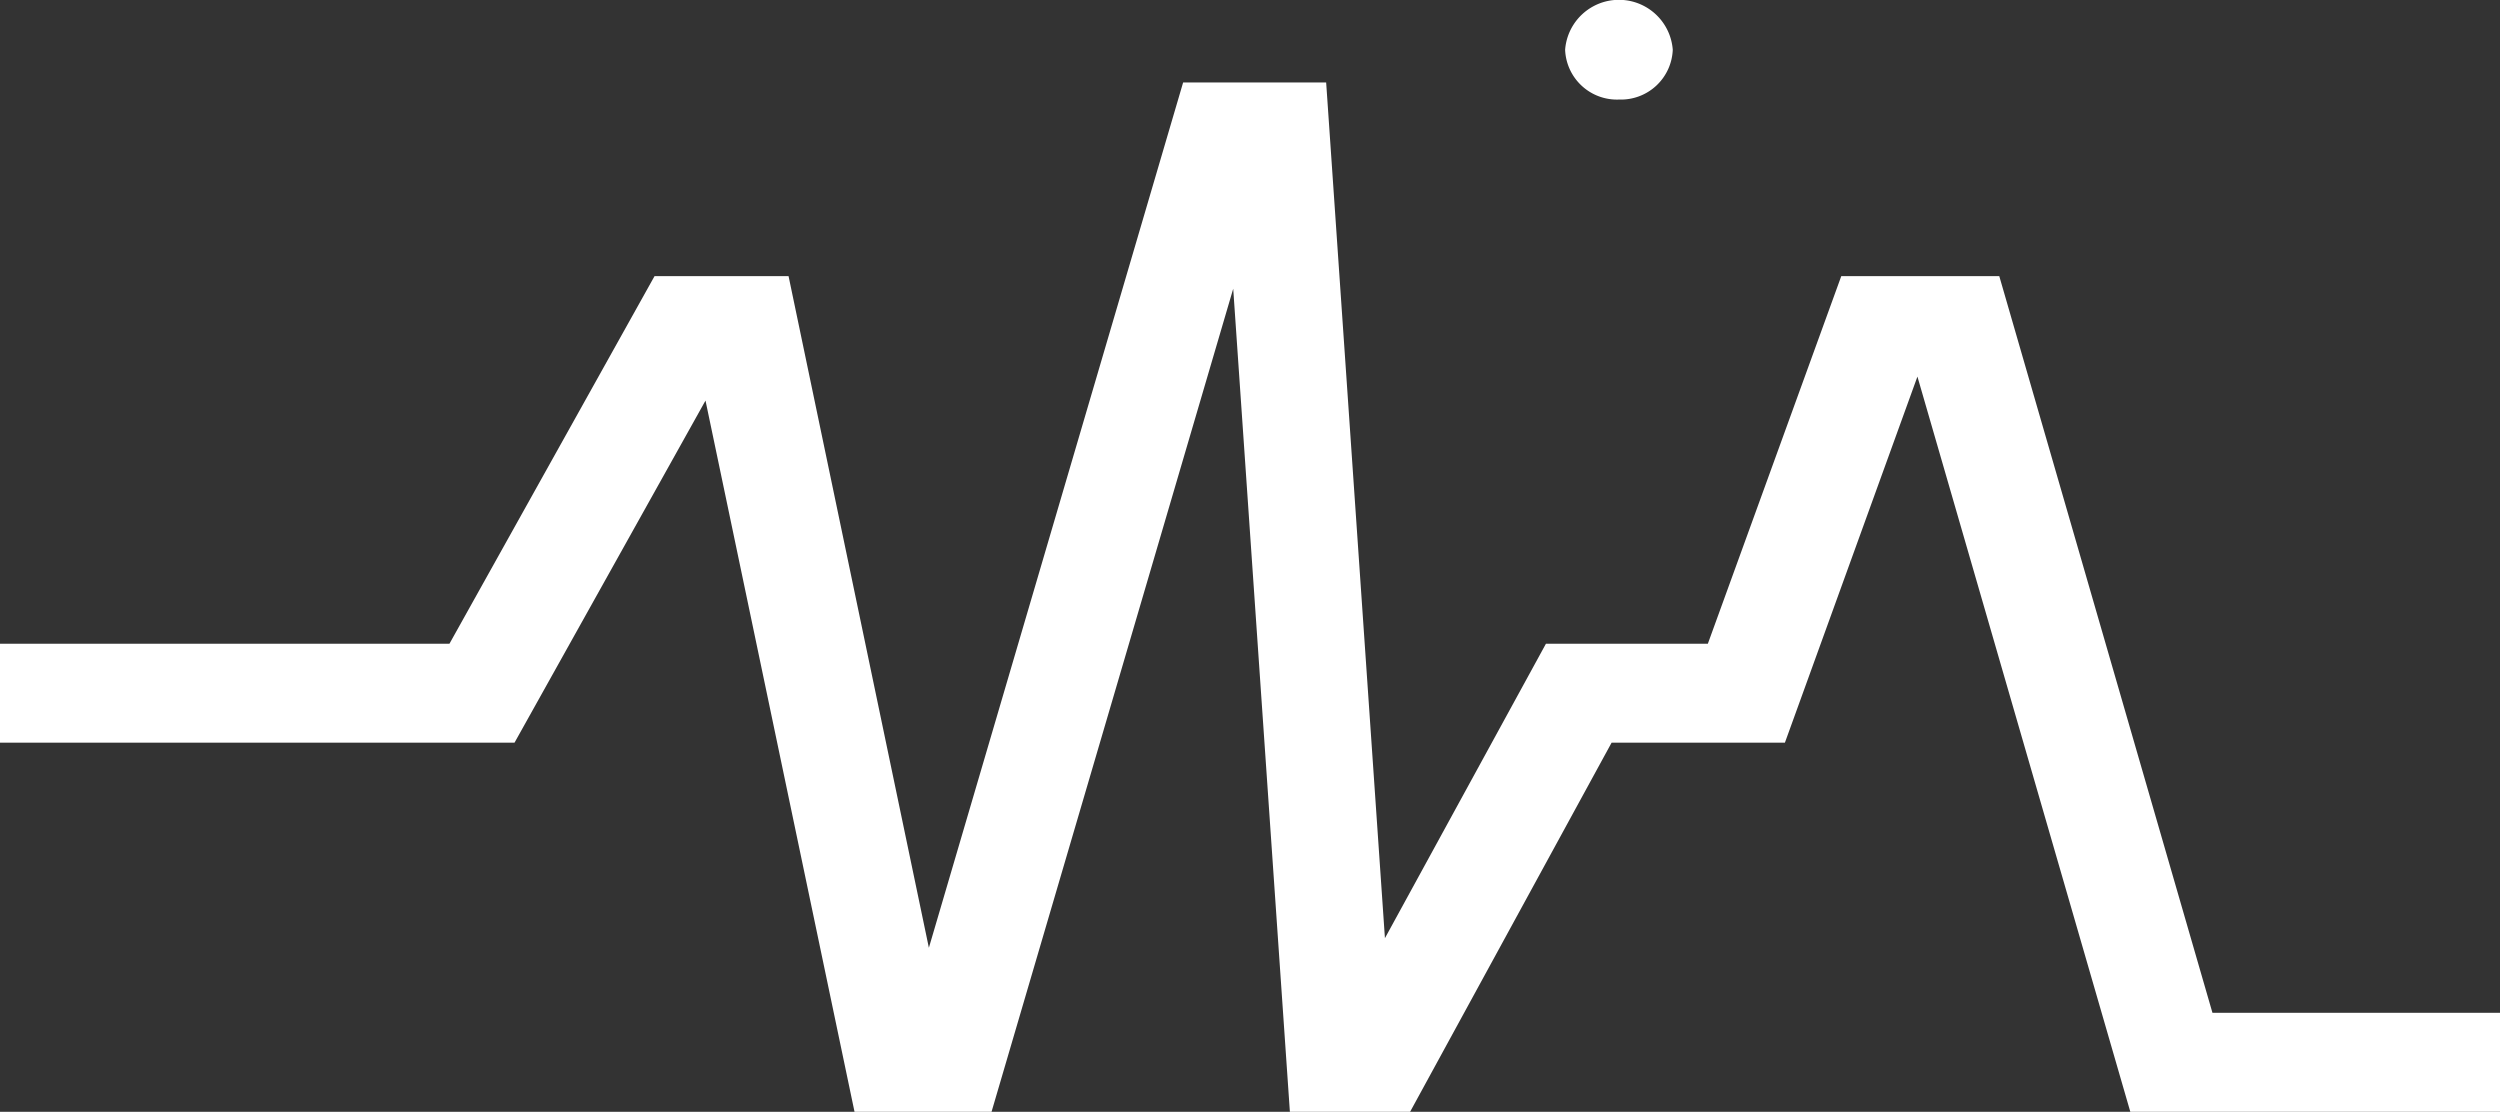 <svg xmlns="http://www.w3.org/2000/svg" viewBox="0 0 83.38 37.08"><rect x="0" y="0" width="83.38" height="37.08" fill="#333333" stroke="none"/><defs><style>.cls-1{fill:#fff;}</style></defs><title>icono-wander</title><g id="Layer_2" data-name="Layer 2"><g id="Layer_1-2" data-name="Layer 1"><polygon class="cls-1" points="83.38 37.08 71.05 37.08 63.95 12.56 59.53 24.77 53.75 24.77 47.03 37.08 43.02 37.08 41.13 9.63 33.07 37.08 28.5 37.08 23.53 13.36 17.16 24.77 0 24.77 0 21.47 14.99 21.47 21.83 9.21 26.3 9.21 30.98 31.61 39.46 2.75 44.23 2.75 46.19 31.29 51.56 21.47 56.96 21.47 61.41 9.21 66.68 9.21 73.79 33.78 83.38 33.78 83.38 37.08"/><path class="cls-1" d="M54,3.32a1.73,1.73,0,0,0,1.79-1.66,1.8,1.8,0,0,0-3.59,0A1.73,1.73,0,0,0,54,3.32"/></g></g></svg>